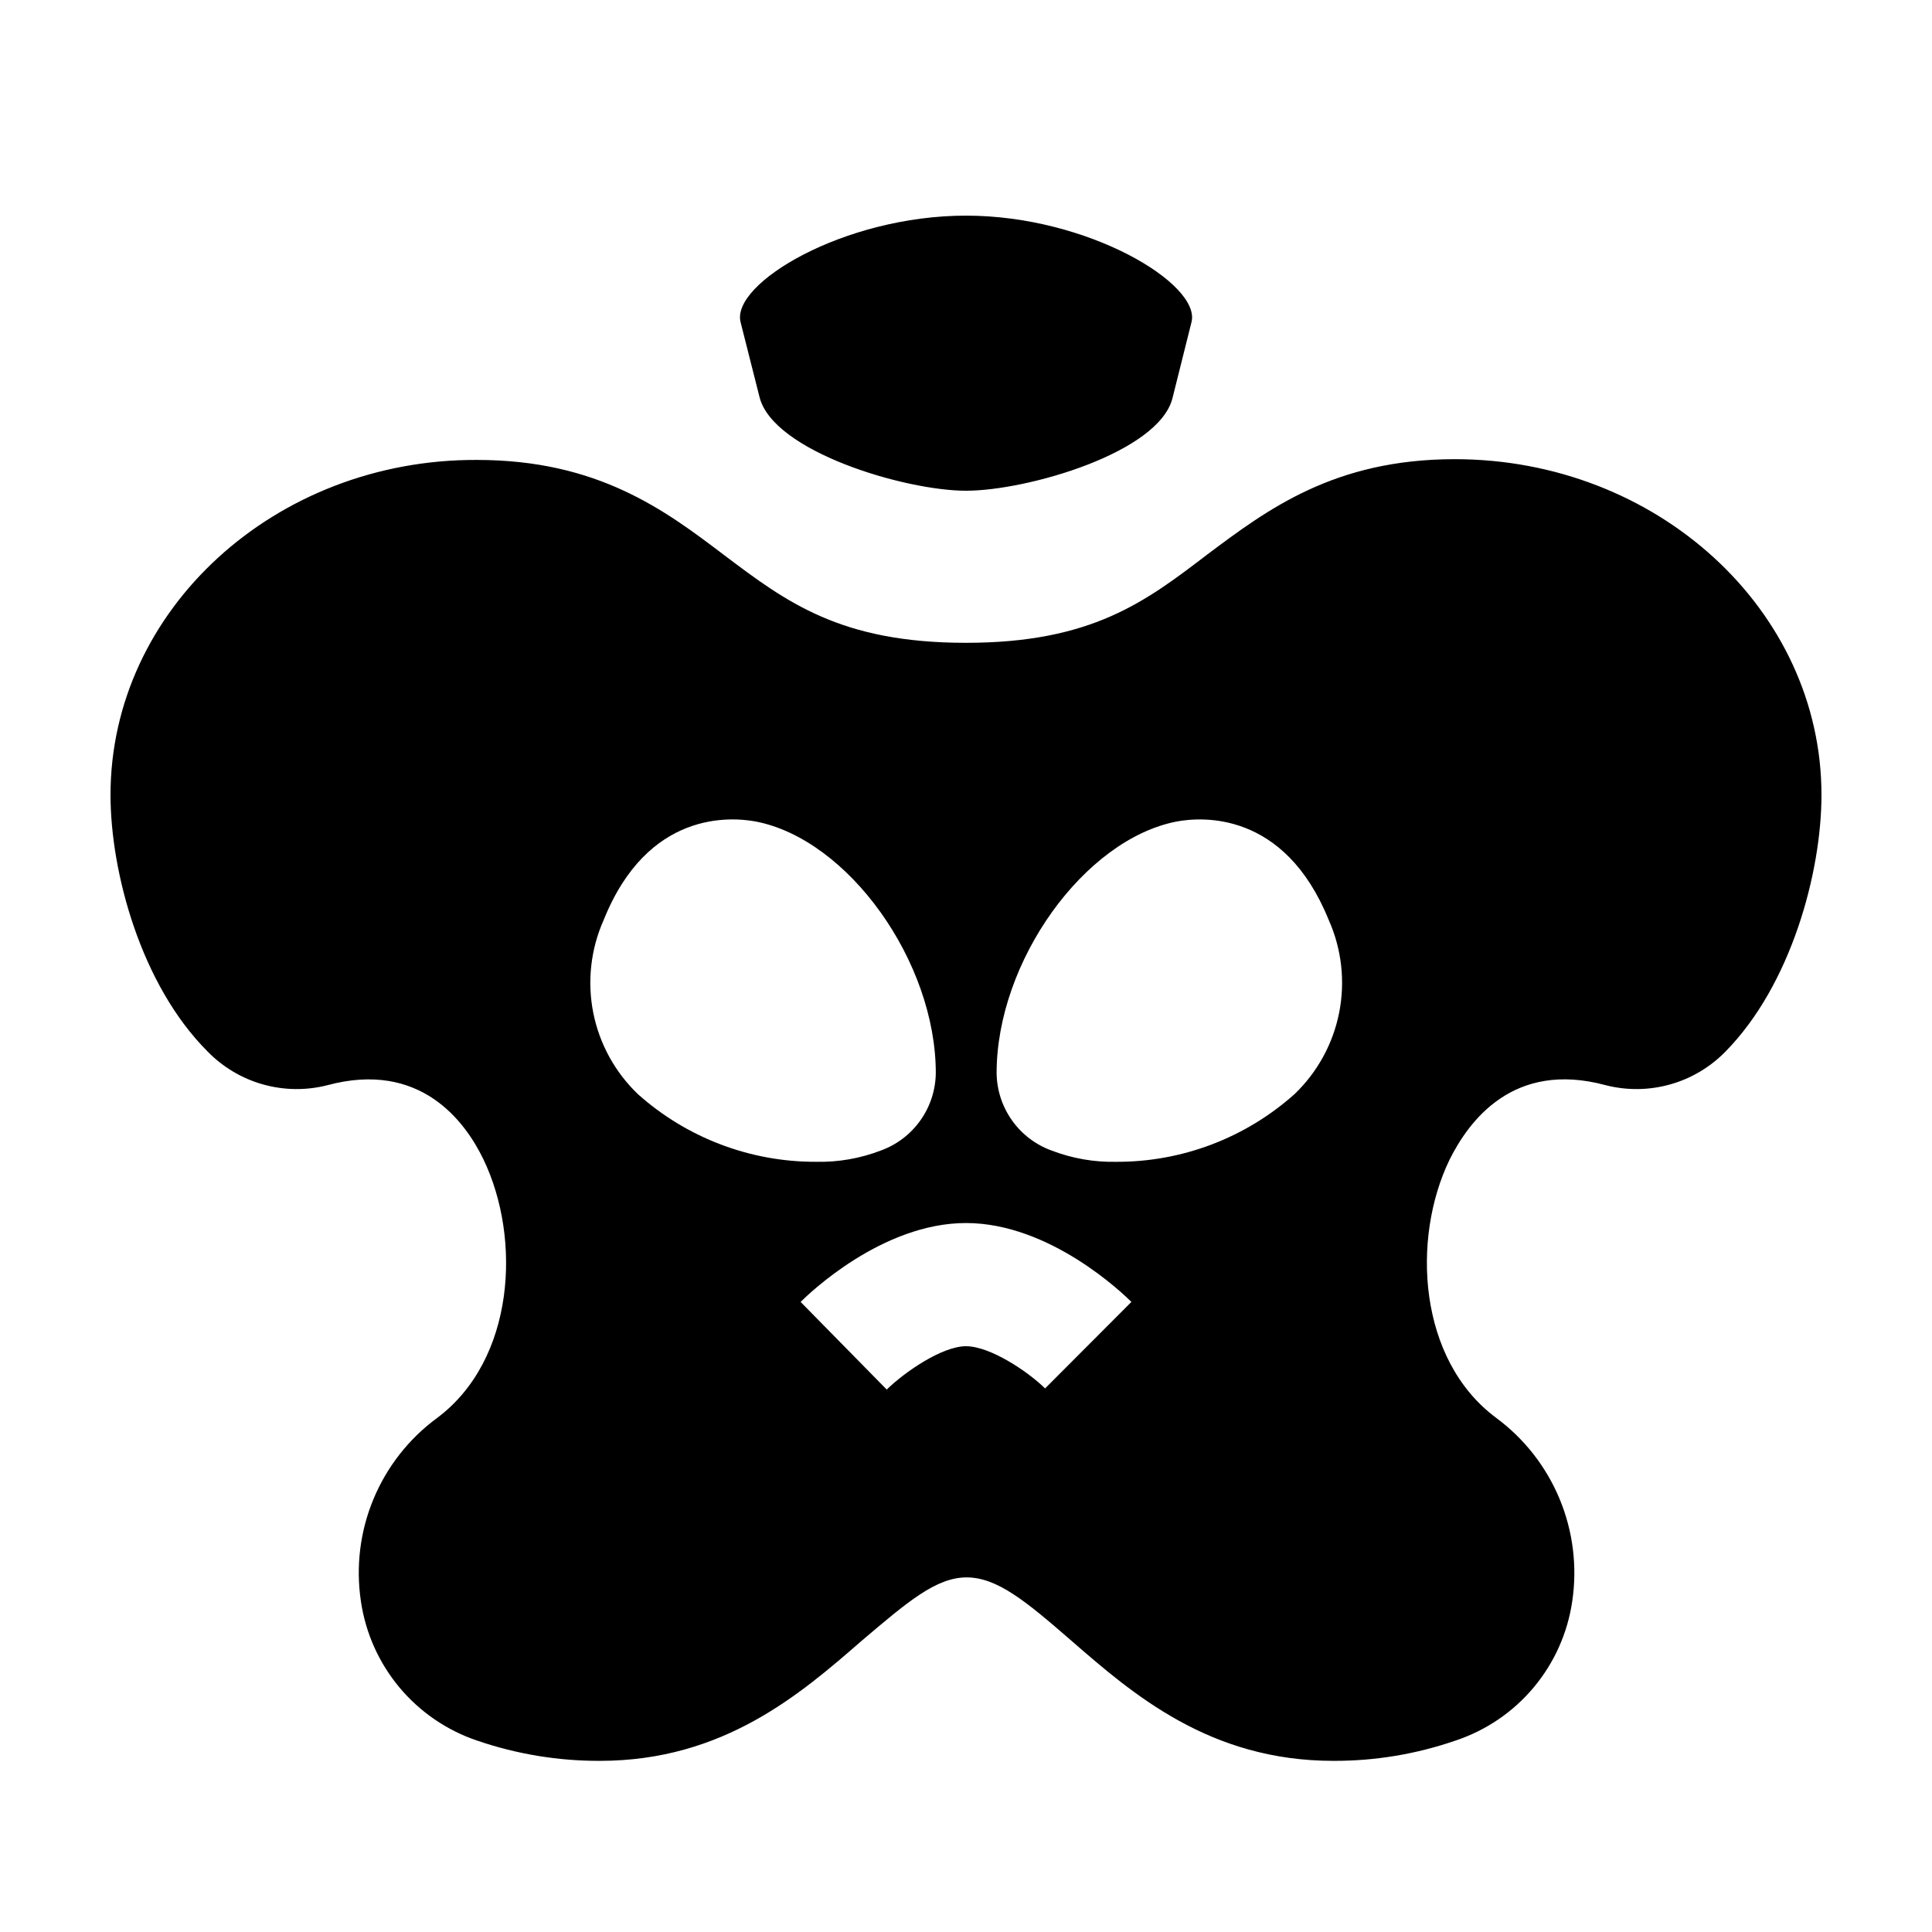 <?xml version="1.0" encoding="UTF-8"?>
<!-- Uploaded to: ICON Repo, www.iconrepo.com, Generator: ICON Repo Mixer Tools -->
<svg fill="#000000" width="800px" height="800px" version="1.1" viewBox="144 144 512 512" xmlns="http://www.w3.org/2000/svg">
 <path d="m345.29 249.26c3.629 14.41 38.543 24.789 54.715 24.789s51.086-10.078 54.715-24.535l5.039-20.152c2.57-10.078-27.355-28.215-59.75-28.215-32.395 0-62.32 17.984-59.75 28.215zm184.24 16.426c-31.992 0-49.727 13.402-65.496 25.191-16.473 12.594-30.73 23.477-64.031 23.477s-47.559-10.781-64.137-23.277c-15.668-11.891-33.402-25.191-65.496-25.191-53.504-0.199-97.082 39.754-97.082 88.773 0 20.453 8.062 50.383 25.746 68.016h-0.004c4.043 4.141 9.105 7.148 14.676 8.711 5.57 1.566 11.457 1.637 17.066 0.203 24.535-6.602 36.477 9.523 41.363 19.699 10.078 20.957 8.363 53.102-12.344 68.52-7.449 5.492-13.266 12.91-16.816 21.461-3.551 8.547-4.703 17.902-3.336 27.055 1.227 8.418 4.762 16.328 10.211 22.859 5.453 6.527 12.609 11.414 20.672 14.121 10.441 3.57 21.41 5.375 32.445 5.34 32.797 0 53.203-17.734 69.527-31.941 11.891-10.078 19.547-16.676 27.66-16.676 8.113 0 15.77 6.348 27.66 16.676 16.324 14.207 36.727 31.941 69.527 31.941h-0.004c11.039 0.043 22.008-1.781 32.445-5.391 8.062-2.688 15.223-7.562 20.676-14.086 5.457-6.519 8.988-14.43 10.207-22.844 1.359-9.16 0.203-18.52-3.348-27.074-3.551-8.555-9.359-15.984-16.805-21.492-20.707-15.367-22.52-47.508-12.344-68.469 5.039-10.078 16.777-26.348 41.363-19.699 5.606 1.434 11.492 1.363 17.066-0.203 5.57-1.562 10.633-4.57 14.672-8.711 17.383-17.637 25.441-47.461 25.441-68.016 0-49.02-43.578-88.973-97.184-88.973zm-225.55 122.12c11.688-29.121 33.754-27.305 40.305-26.098 24.535 4.734 47.711 37.129 47.711 66.652v0.004c-0.051 4.508-1.477 8.891-4.09 12.562-2.609 3.676-6.281 6.465-10.52 7.992-5.449 2.086-11.25 3.098-17.082 2.973-17.426 0.066-34.262-6.324-47.258-17.934-6.078-5.824-10.215-13.379-11.84-21.641-1.621-8.262-0.652-16.82 2.773-24.512zm116.98 124.14c-4.684-4.586-14.609-11.184-20.957-11.184s-16.273 6.852-21.008 11.488l-22.824-23.227c2.117-2.117 21.562-20.906 43.832-20.906s41.715 18.793 43.832 20.906zm66.102-77.988c-12.996 11.609-29.832 18-47.258 17.934-5.832 0.125-11.633-0.887-17.082-2.973-4.238-1.527-7.91-4.316-10.52-7.992-2.613-3.672-4.039-8.055-4.09-12.562 0-29.523 23.176-61.918 47.711-66.652 6.449-1.211 28.516-3.023 40.305 26.098v-0.004c3.426 7.691 4.394 16.25 2.773 24.512-1.625 8.262-5.762 15.816-11.84 21.641z"/>
</svg>